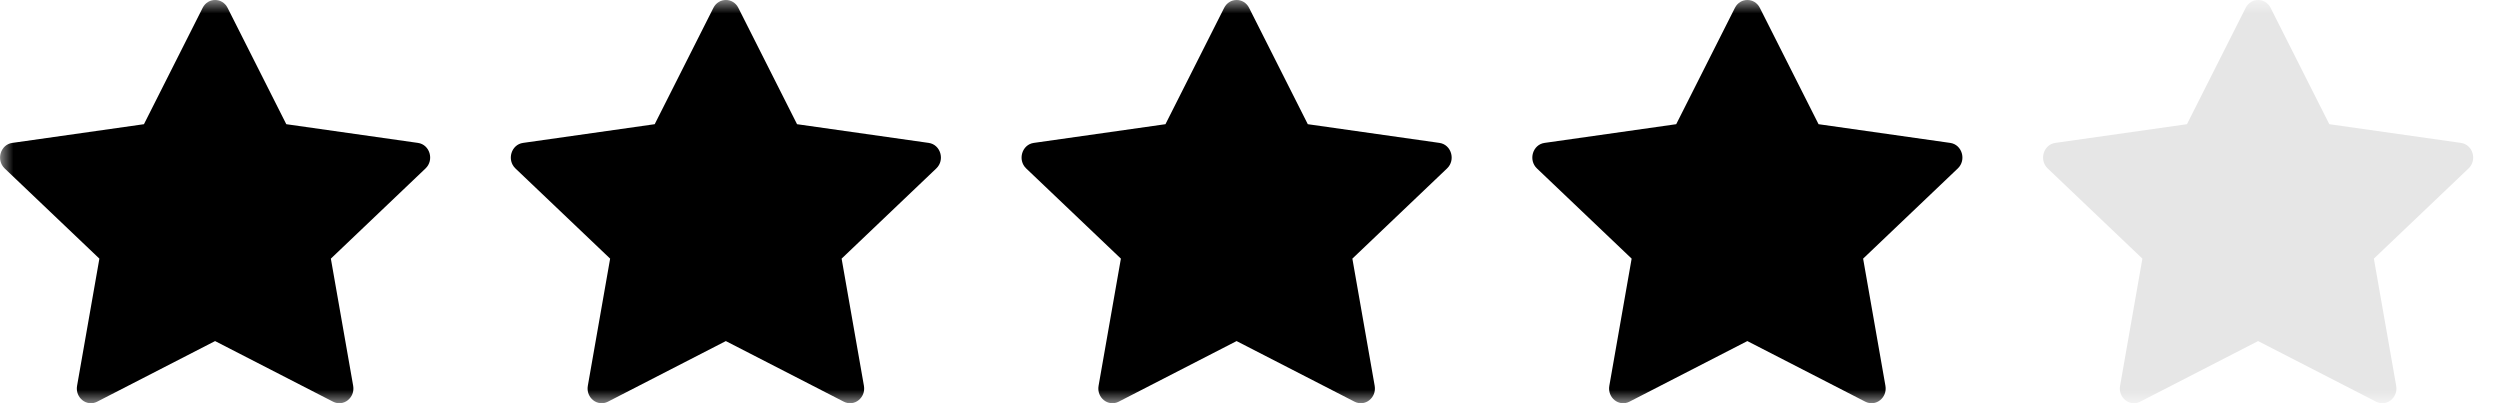 <svg width="93" height="15" viewBox="0 0 93 15" fill="none" xmlns="http://www.w3.org/2000/svg">
<g clip-path="url(#clip0_321_125)">
<mask id="mask0_321_125" style="mask-type:luminance" maskUnits="userSpaceOnUse" x="0" y="0" width="93" height="15">
<path d="M93 0H0V15H93V0Z" fill="white"/>
</mask>
<g mask="url(#mask0_321_125)">
<path d="M3.613 14.944C3.227 15.142 2.789 14.794 2.867 14.351L3.697 9.621L0.174 6.266C-0.155 5.952 0.016 5.378 0.457 5.316L5.355 4.62L7.539 0.292C7.736 -0.098 8.269 -0.098 8.466 0.292L10.65 4.62L15.548 5.316C15.989 5.378 16.16 5.952 15.83 6.266L12.308 9.621L13.138 14.351C13.216 14.794 12.778 15.142 12.392 14.944L8.001 12.688L3.612 14.944H3.613Z" fill="black"/>
<path d="M22.613 14.944C22.227 15.142 21.789 14.794 21.867 14.351L22.697 9.621L19.174 6.266C18.845 5.952 19.016 5.378 19.457 5.316L24.355 4.62L26.539 0.292C26.736 -0.098 27.269 -0.098 27.466 0.292L29.65 4.62L34.548 5.316C34.989 5.378 35.16 5.952 34.83 6.266L31.308 9.621L32.138 14.351C32.216 14.794 31.778 15.142 31.392 14.944L27.001 12.688L22.613 14.944Z" fill="black"/>
<path d="M41.613 14.944C41.227 15.142 40.789 14.794 40.867 14.351L41.697 9.621L38.174 6.266C37.845 5.952 38.016 5.378 38.457 5.316L43.355 4.62L45.539 0.292C45.736 -0.098 46.269 -0.098 46.466 0.292L48.65 4.62L53.548 5.316C53.989 5.378 54.16 5.952 53.83 6.266L50.308 9.621L51.138 14.351C51.216 14.794 50.778 15.142 50.392 14.944L46.001 12.688L41.613 14.944Z" fill="black"/>
<path d="M60.613 14.944C60.227 15.142 59.789 14.794 59.867 14.351L60.697 9.621L57.174 6.266C56.845 5.952 57.016 5.378 57.457 5.316L62.355 4.62L64.539 0.292C64.736 -0.098 65.269 -0.098 65.466 0.292L67.65 4.62L72.548 5.316C72.989 5.378 73.16 5.952 72.83 6.266L69.308 9.621L70.138 14.351C70.216 14.794 69.778 15.142 69.392 14.944L65.001 12.688L60.613 14.944Z" fill="black"/>
<path opacity="0.1" d="M79.613 14.944C79.227 15.142 78.789 14.794 78.867 14.351L79.697 9.621L76.174 6.266C75.845 5.952 76.016 5.378 76.457 5.316L81.355 4.62L83.539 0.292C83.736 -0.098 84.269 -0.098 84.466 0.292L86.65 4.62L91.548 5.316C91.989 5.378 92.16 5.952 91.83 6.266L88.308 9.621L89.138 14.351C89.216 14.794 88.778 15.142 88.392 14.944L84.001 12.688L79.613 14.944Z" fill="black"/>
</g>
</g>
<defs>
<clipPath id="clip0_321_125">
<rect width="93" height="15" fill="white"/>
</clipPath>
</defs>
</svg>
